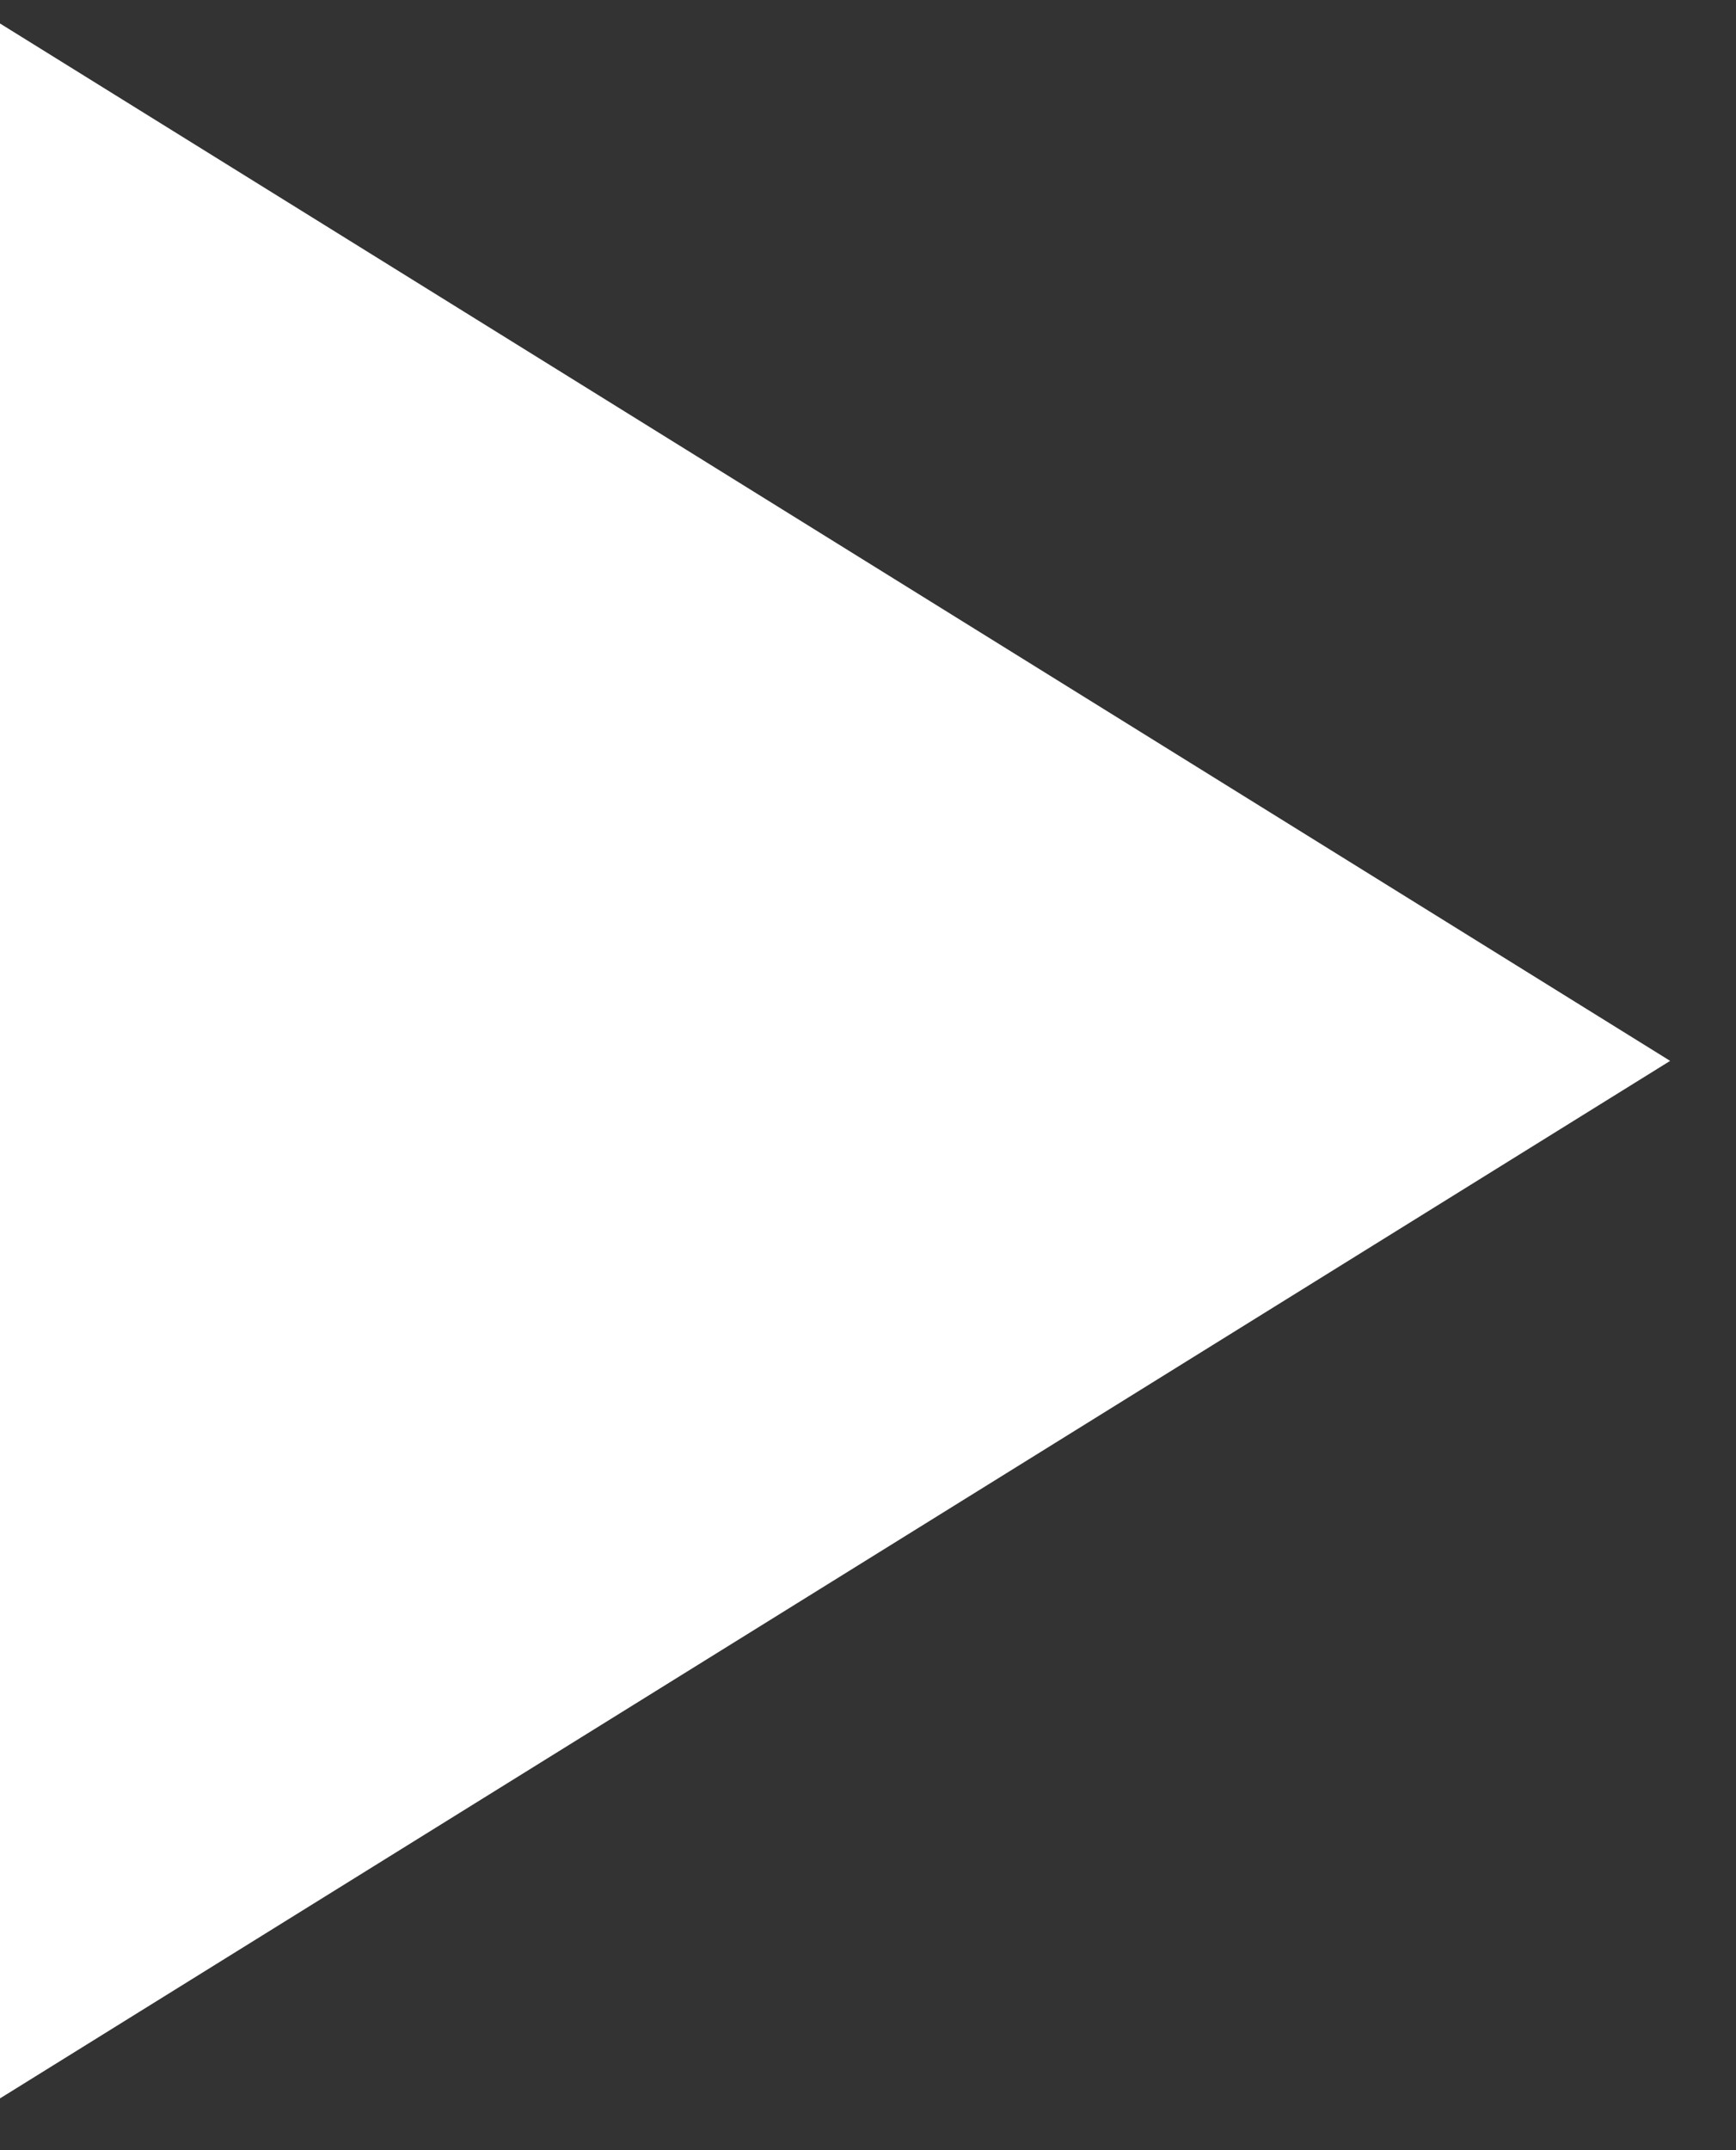 <?xml version="1.0" encoding="UTF-8"?>
<svg width="21px" height="26px" viewBox="0 0 21 26" version="1.1" xmlns="http://www.w3.org/2000/svg" xmlns:xlink="http://www.w3.org/1999/xlink">
    <rect x="0" y="0" width="21" height="26" fill="#333333" stroke="none"/>
    <!-- Generator: sketchtool 63.1 (101010) - https://sketch.com -->
    <title>8E518667-3679-4797-9611-036FB0E94BFB</title>
    <desc>Created with sketchtool.</desc>
    <g id="Page-1" stroke="none" stroke-width="1" fill="none" fill-rule="evenodd">
        <g id="About-1366---Changes" transform="translate(-946, -811)" fill="#FFFFFF">
            <g id="Group" transform="translate(933.25, 806.829)">
                <polygon id="Rectangle-Copy-2" transform="translate(16.579, 17) rotate(-315) translate(-16.579, -17) " points="5 10.837 28.157 5.421 22.742 28.579"></polygon>
            </g>
        </g>
    </g>
</svg>